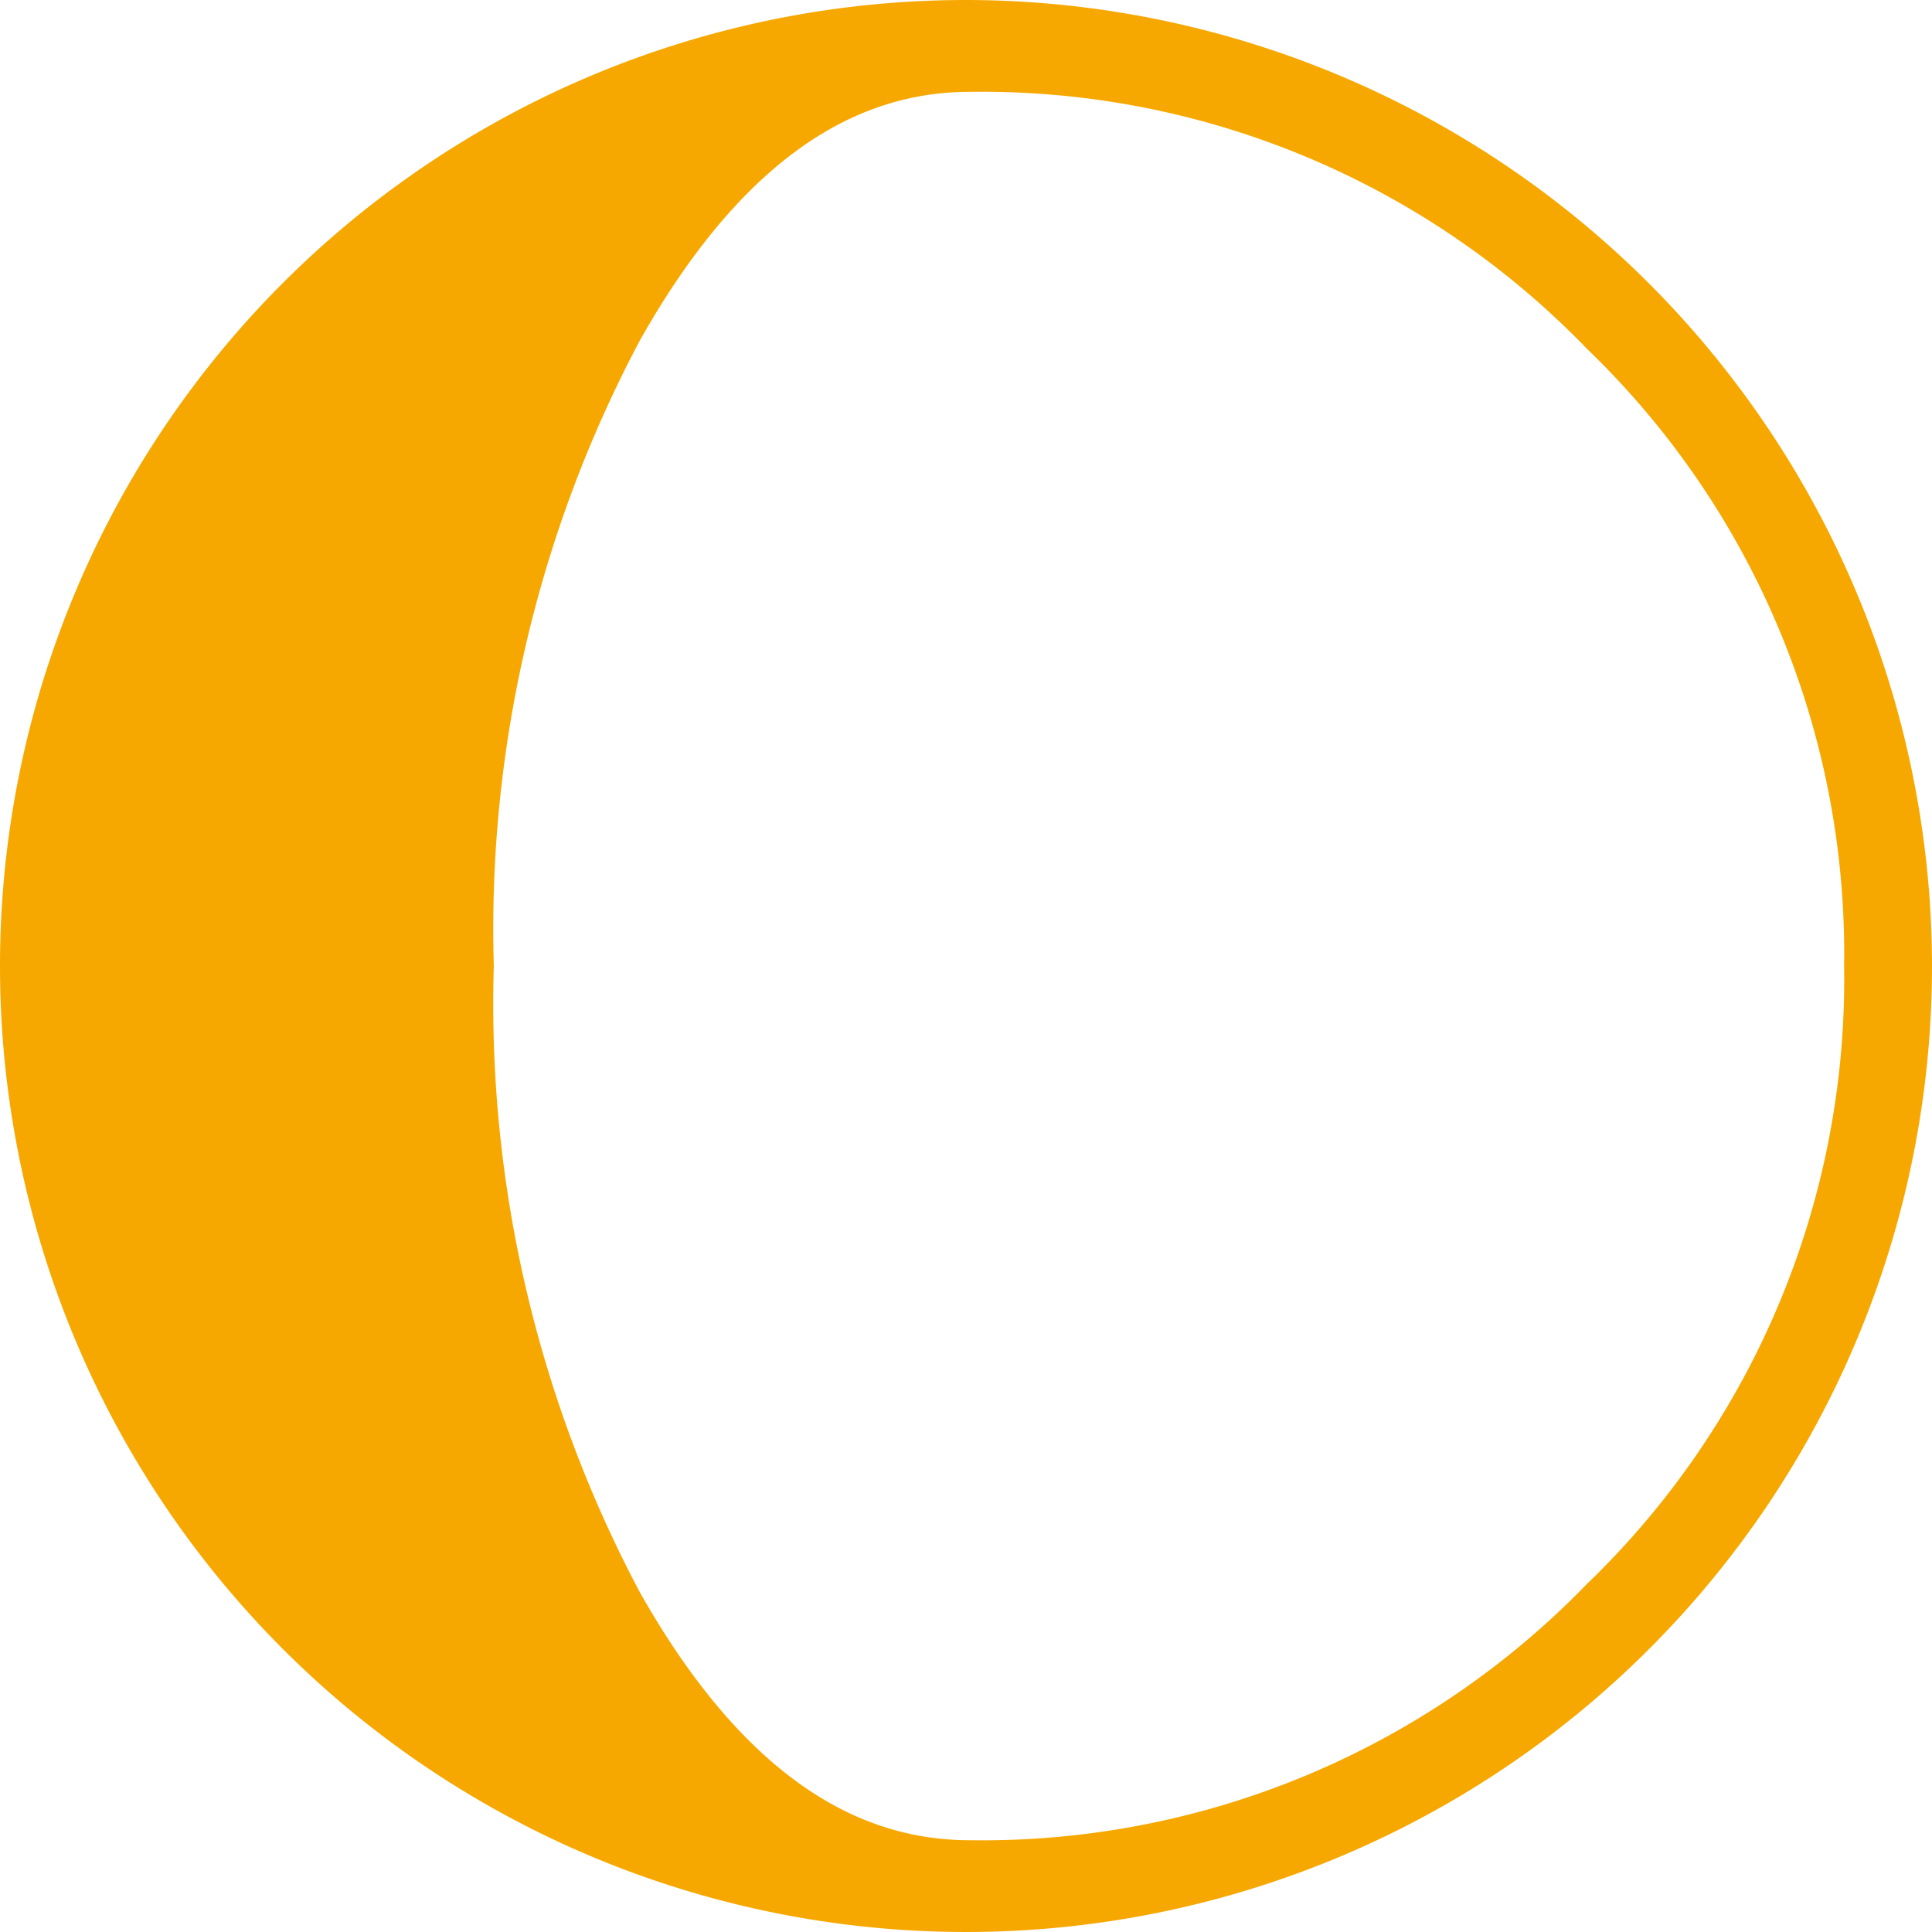 <svg xmlns="http://www.w3.org/2000/svg" width="26.336" height="26.336" viewBox="0 0 26.336 26.336">
  <g id="moon-phase-symbol-with-craters-2" transform="translate(0.5 0.5)">
    <path id="Path_692" data-name="Path 692" d="M12.668,0A12.668,12.668,0,1,0,25.336,12.668,12.682,12.682,0,0,0,12.668,0Zm8.817,21.446a11.974,11.974,0,0,1-8.763,3.639q-2.885,0-4.938-3.639a17.6,17.6,0,0,1-2.053-8.778A17.608,17.608,0,0,1,7.784,3.9Q9.837.252,12.722.252A11.963,11.963,0,0,1,21.485,3.9a11.944,11.944,0,0,1,3.653,8.77A11.938,11.938,0,0,1,21.485,21.446Z" fill="#f6a800" stroke="#f6a800" stroke-width="1"/>
  </g>
</svg>